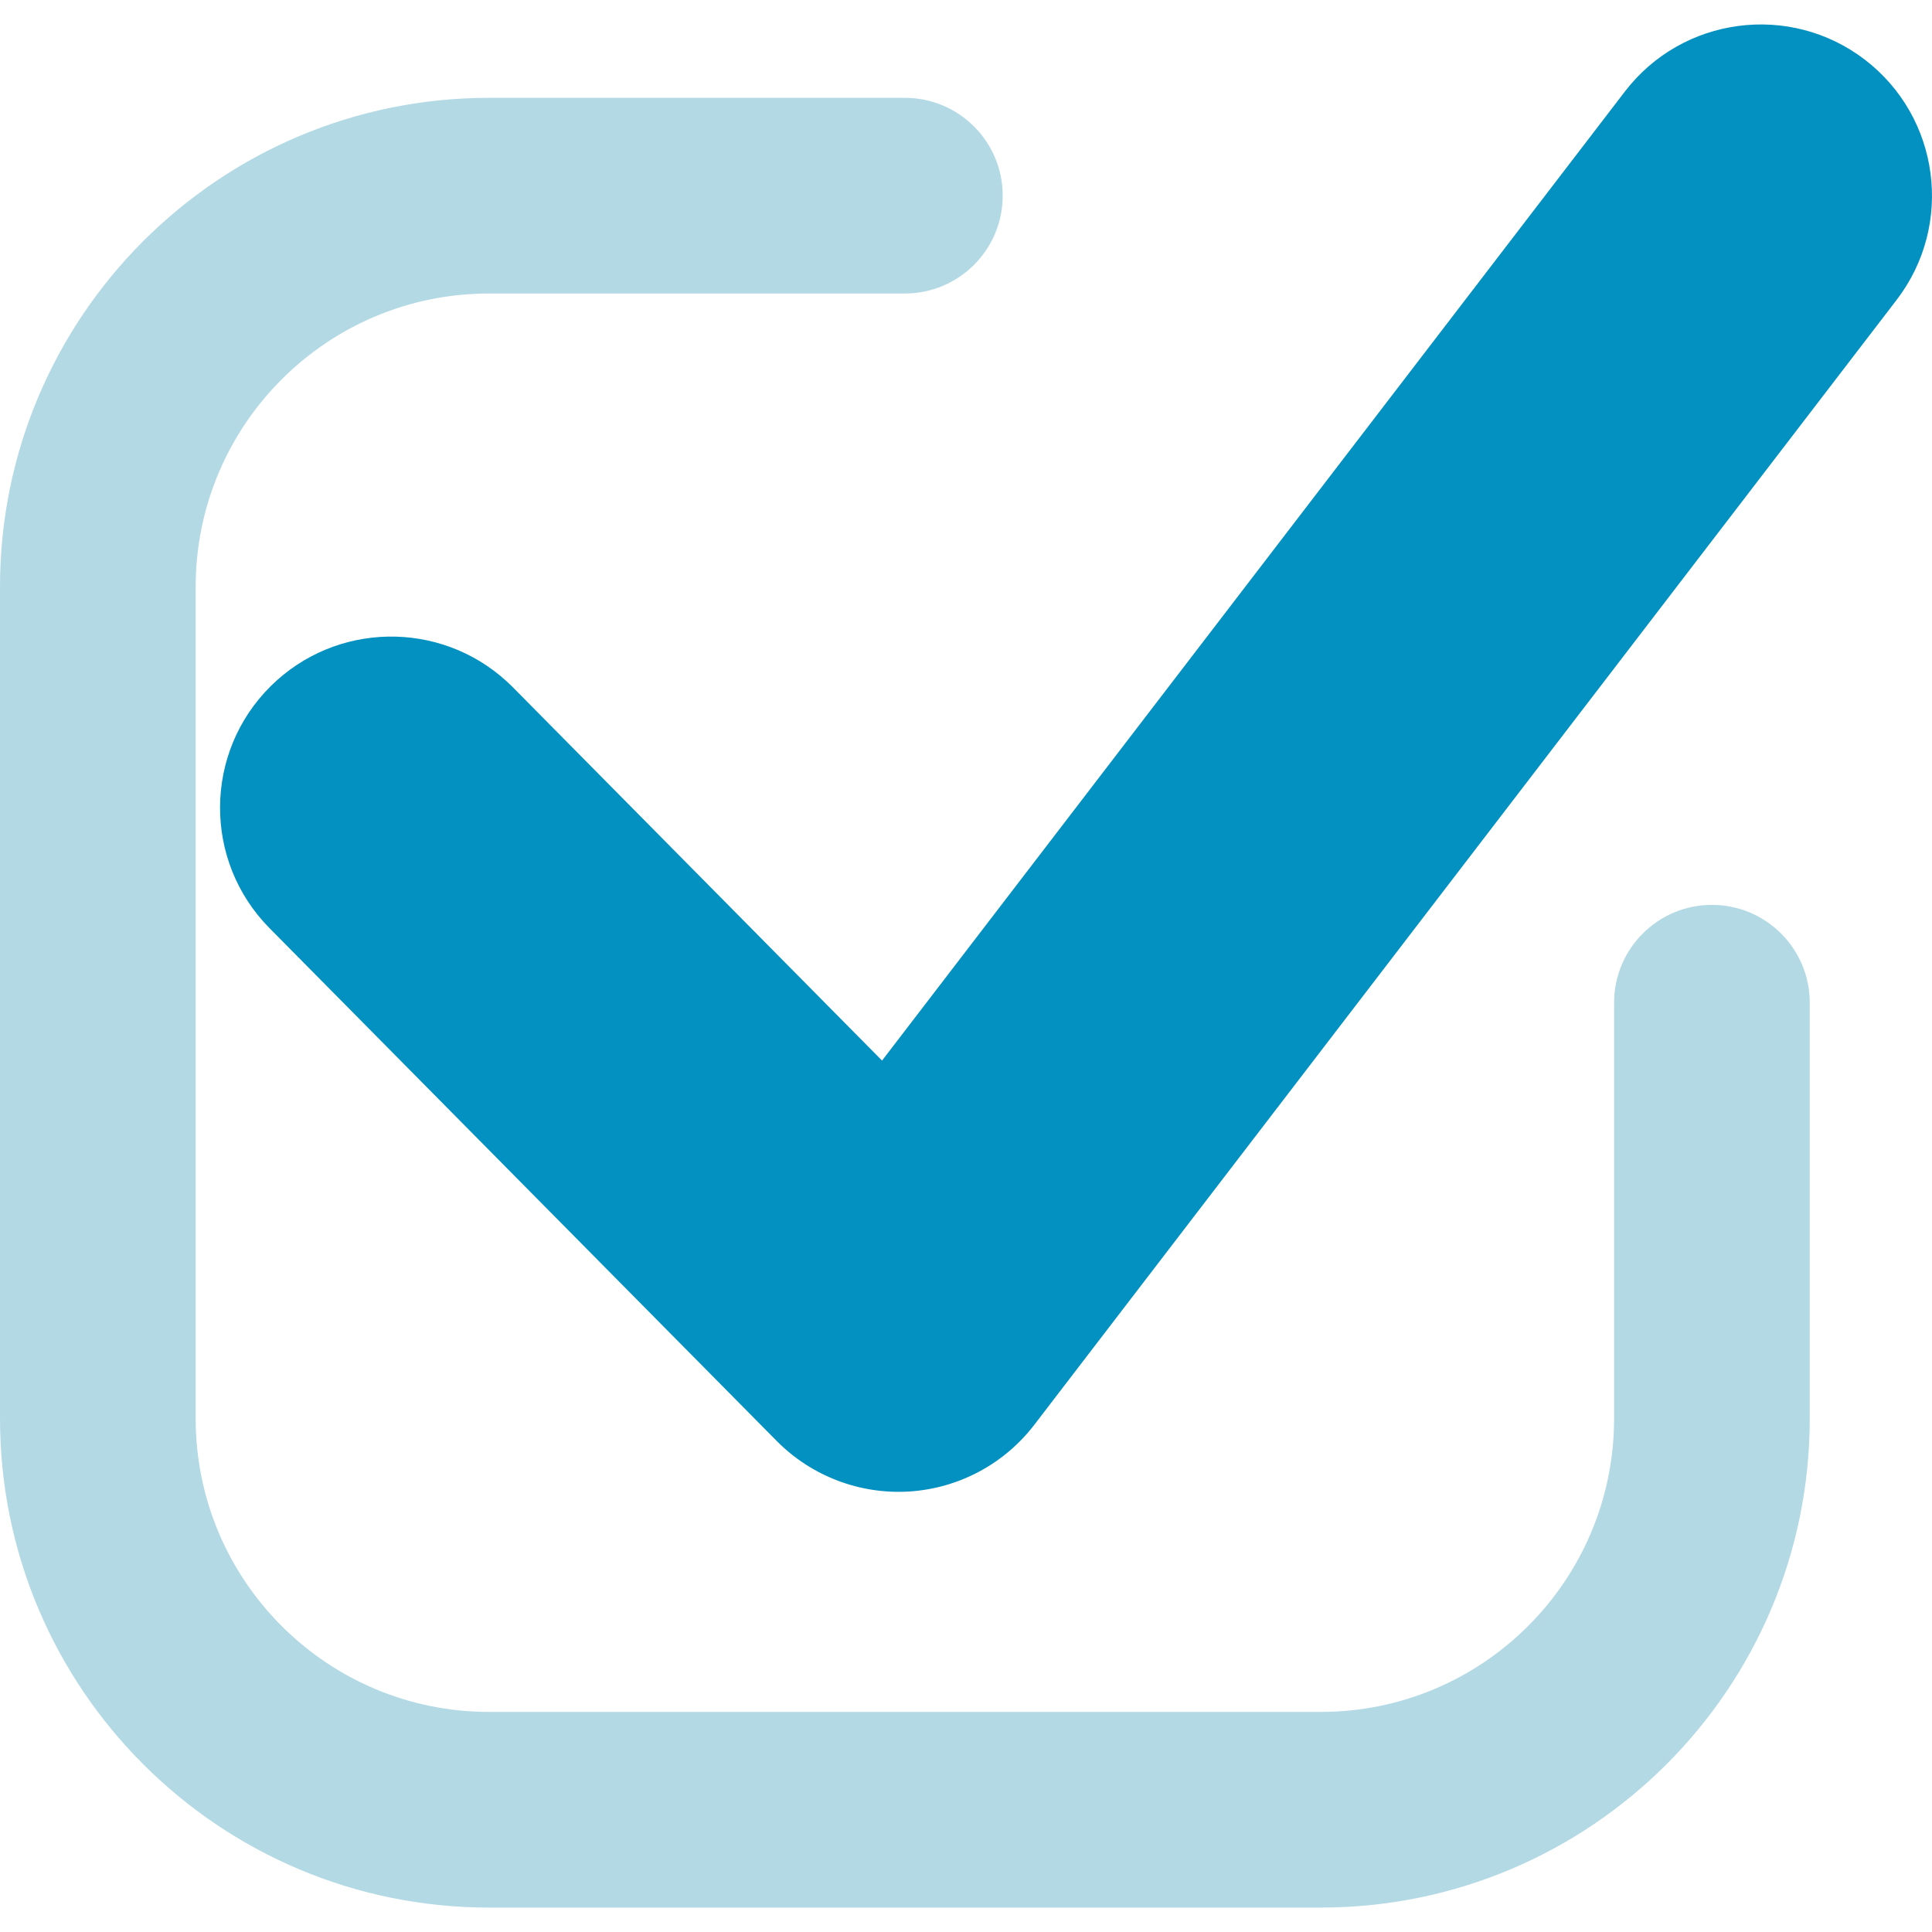 <svg width="22" height="22" viewBox="0 0 22 22" fill="none" xmlns="http://www.w3.org/2000/svg">
<path d="M0 16.152V6.684C0 3.607 2.494 1.114 5.57 1.114H10.304C10.919 1.114 11.418 1.613 11.418 2.228C11.418 2.843 10.919 3.342 10.304 3.342H5.57C3.724 3.342 2.228 4.838 2.228 6.684V16.152C2.228 17.998 3.724 19.494 5.57 19.494H15.038C16.884 19.494 18.38 17.998 18.38 16.152V11.418C18.38 10.803 18.879 10.304 19.494 10.304C20.109 10.304 20.608 10.803 20.608 11.418V16.152C20.608 19.228 18.114 21.722 15.038 21.722H5.57C2.494 21.722 0 19.228 0 16.152Z" fill="#B3D9E5"/>
<path d="M18.503 1.042C19.158 0.188 20.382 0.026 21.236 0.68C22.09 1.335 22.253 2.559 21.598 3.414L11.778 16.224C11.436 16.671 10.916 16.948 10.354 16.984C9.792 17.019 9.241 16.809 8.845 16.409L3.069 10.569C2.312 9.803 2.319 8.569 3.084 7.812C3.826 7.079 5.007 7.062 5.769 7.758L5.841 7.827L10.044 12.077L18.503 1.042Z" fill="#0291C1"/>
</svg>
